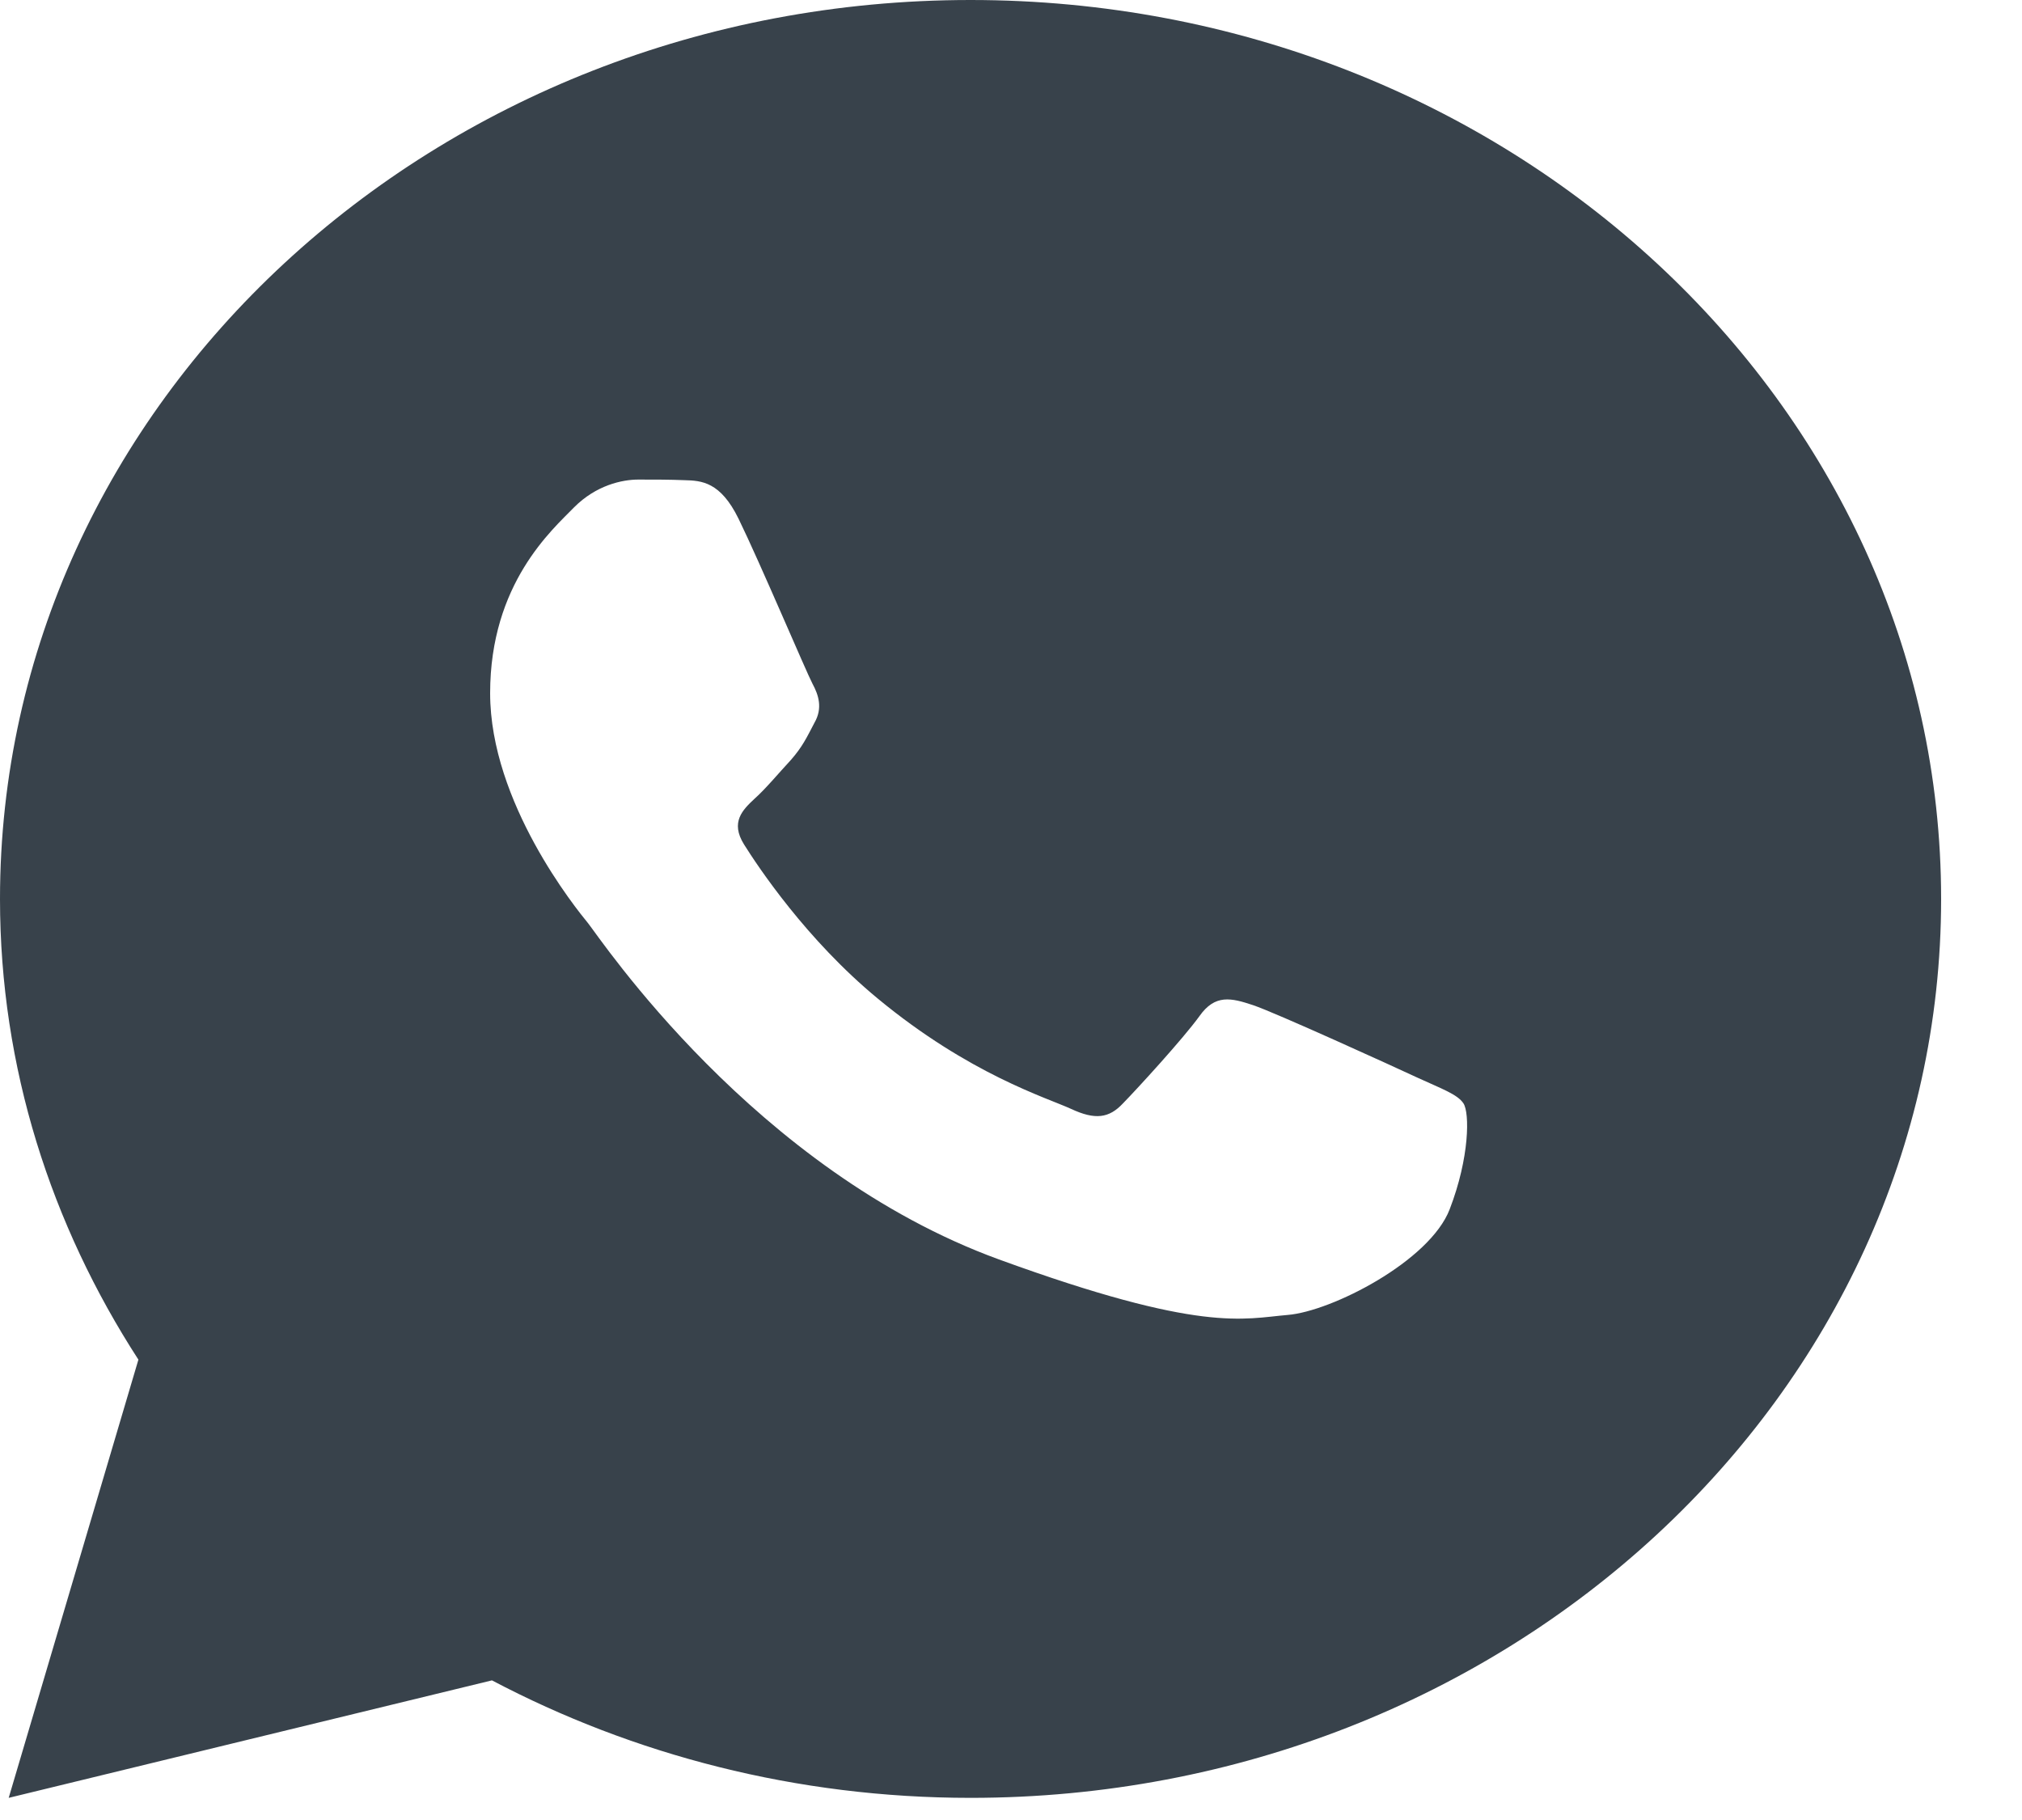 <?xml version="1.0" encoding="UTF-8"?> <svg xmlns="http://www.w3.org/2000/svg" width="20" height="18" viewBox="0 0 20 18" fill="none"> <g clip-path="url(#clip0_190_843)"> <path d="M9.6 0C4.298 0 0 3.981 0 8.891C0 10.559 0.506 12.114 1.369 13.447L0.086 17.781L4.866 16.619C6.263 17.355 7.877 17.781 9.6 17.781C14.902 17.781 19.2 13.8 19.2 8.891C19.2 3.981 14.902 0 9.6 0ZM6.314 4.743C6.47 4.743 6.63 4.743 6.769 4.749C6.94 4.753 7.126 4.765 7.305 5.13C7.517 5.564 7.978 6.653 8.037 6.763C8.097 6.874 8.139 7.004 8.056 7.148C7.978 7.297 7.937 7.386 7.822 7.517C7.703 7.645 7.572 7.803 7.464 7.899C7.345 8.01 7.222 8.131 7.359 8.351C7.497 8.571 7.975 9.292 8.681 9.875C9.589 10.626 10.355 10.857 10.594 10.967C10.832 11.078 10.97 11.06 11.108 10.912C11.249 10.768 11.703 10.272 11.863 10.051C12.018 9.83 12.178 9.869 12.394 9.941C12.613 10.014 13.782 10.547 14.02 10.658C14.259 10.768 14.415 10.822 14.475 10.912C14.537 11.005 14.537 11.446 14.339 11.96C14.142 12.473 13.171 12.97 12.736 13.005C12.297 13.042 11.887 13.187 9.881 12.456C7.462 11.574 5.936 9.279 5.817 9.131C5.698 8.986 4.848 7.938 4.848 6.856C4.848 5.771 5.463 5.239 5.678 5.018C5.897 4.798 6.154 4.743 6.314 4.743Z" fill="#38424B"></path> </g> <defs> <clipPath id="clip0_190_843"> <rect width="19.2" height="17.781" fill="white"></rect> </clipPath> </defs> </svg> 